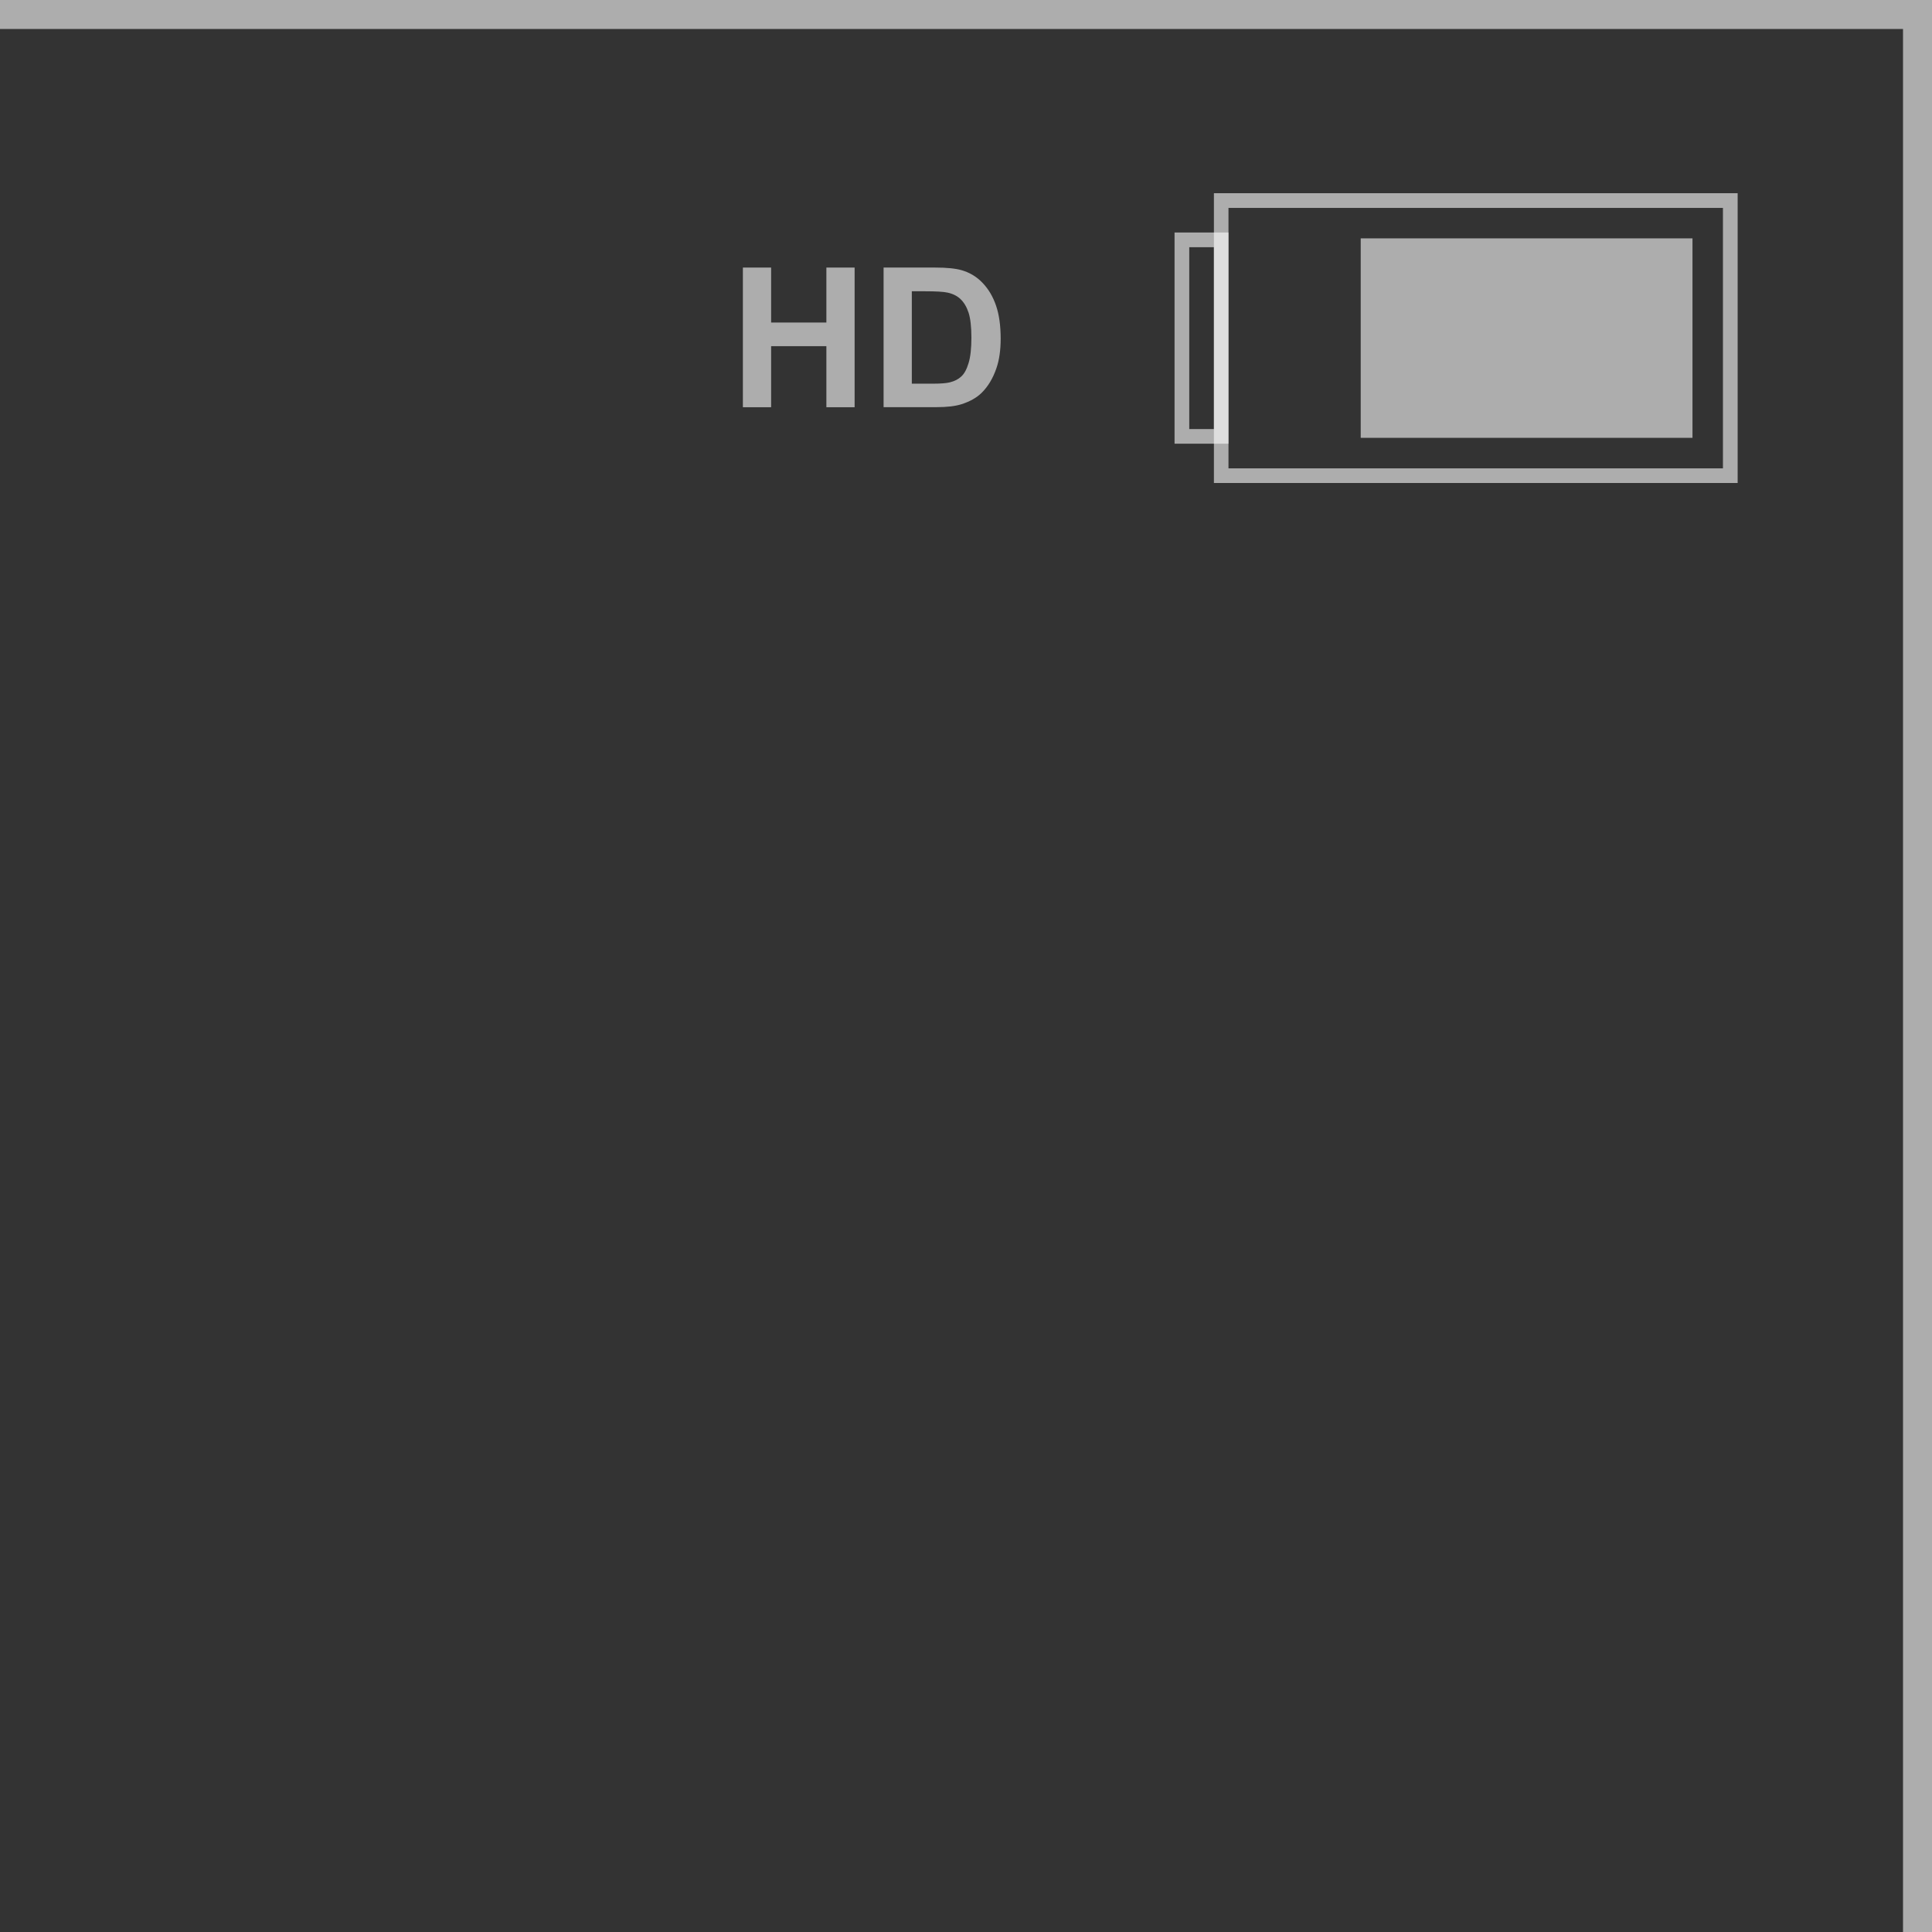 <?xml version="1.0" encoding="UTF-8"?> <svg xmlns="http://www.w3.org/2000/svg" width="200" height="200" viewBox="0 0 200 200" fill="none"><rect x="0" y="0" width="200" height="200" fill="#333333" stroke="none"/> <g opacity="0.6"> <path d="M76.903 42.156V27.698H79.826V33.389H85.547V27.698H88.47V42.156H85.547V35.835H79.826V42.156H76.903Z" fill="white"></path> <path d="M91.469 27.698H96.806C98.005 27.698 98.928 27.79 99.559 27.975C100.405 28.221 101.135 28.667 101.735 29.305C102.343 29.944 102.797 30.72 103.112 31.643C103.427 32.566 103.589 33.704 103.589 35.058C103.589 36.25 103.443 37.273 103.143 38.134C102.781 39.188 102.266 40.033 101.597 40.687C101.089 41.179 100.405 41.564 99.544 41.841C98.898 42.048 98.036 42.148 96.96 42.148H91.469V27.69V27.698ZM94.391 30.144V39.718H96.567C97.383 39.718 97.967 39.672 98.329 39.58C98.805 39.464 99.198 39.264 99.505 38.98C99.82 38.695 100.074 38.234 100.266 37.588C100.466 36.942 100.559 36.057 100.559 34.942C100.559 33.827 100.459 32.966 100.266 32.366C100.067 31.766 99.79 31.305 99.436 30.966C99.082 30.628 98.628 30.405 98.082 30.29C97.675 30.198 96.875 30.151 95.683 30.151H94.368L94.391 30.144Z" fill="white"></path> </g> <path d="M125.664 50H179.881V20H125.664V50ZM178.359 48.485H127.172V21.523H178.359V48.485Z" fill="white" fill-opacity="0.6"></path> <path d="M121.589 45.932H127.172V24.068H121.589V45.932ZM125.665 44.417H123.111V25.591H125.665V44.417Z" fill="white" fill-opacity="0.6"></path> <path d="M140.861 24.676H175.206V45.324H140.861V24.676Z" fill="white" fill-opacity="0.6"></path> <g opacity="0.6"> <path d="M200 1.5H0" stroke="white" stroke-width="3"></path> <line x1="198.5" y1="200" x2="198.5" y2="-6.55671e-08" stroke="white" stroke-width="3"></line> </g> </svg> 